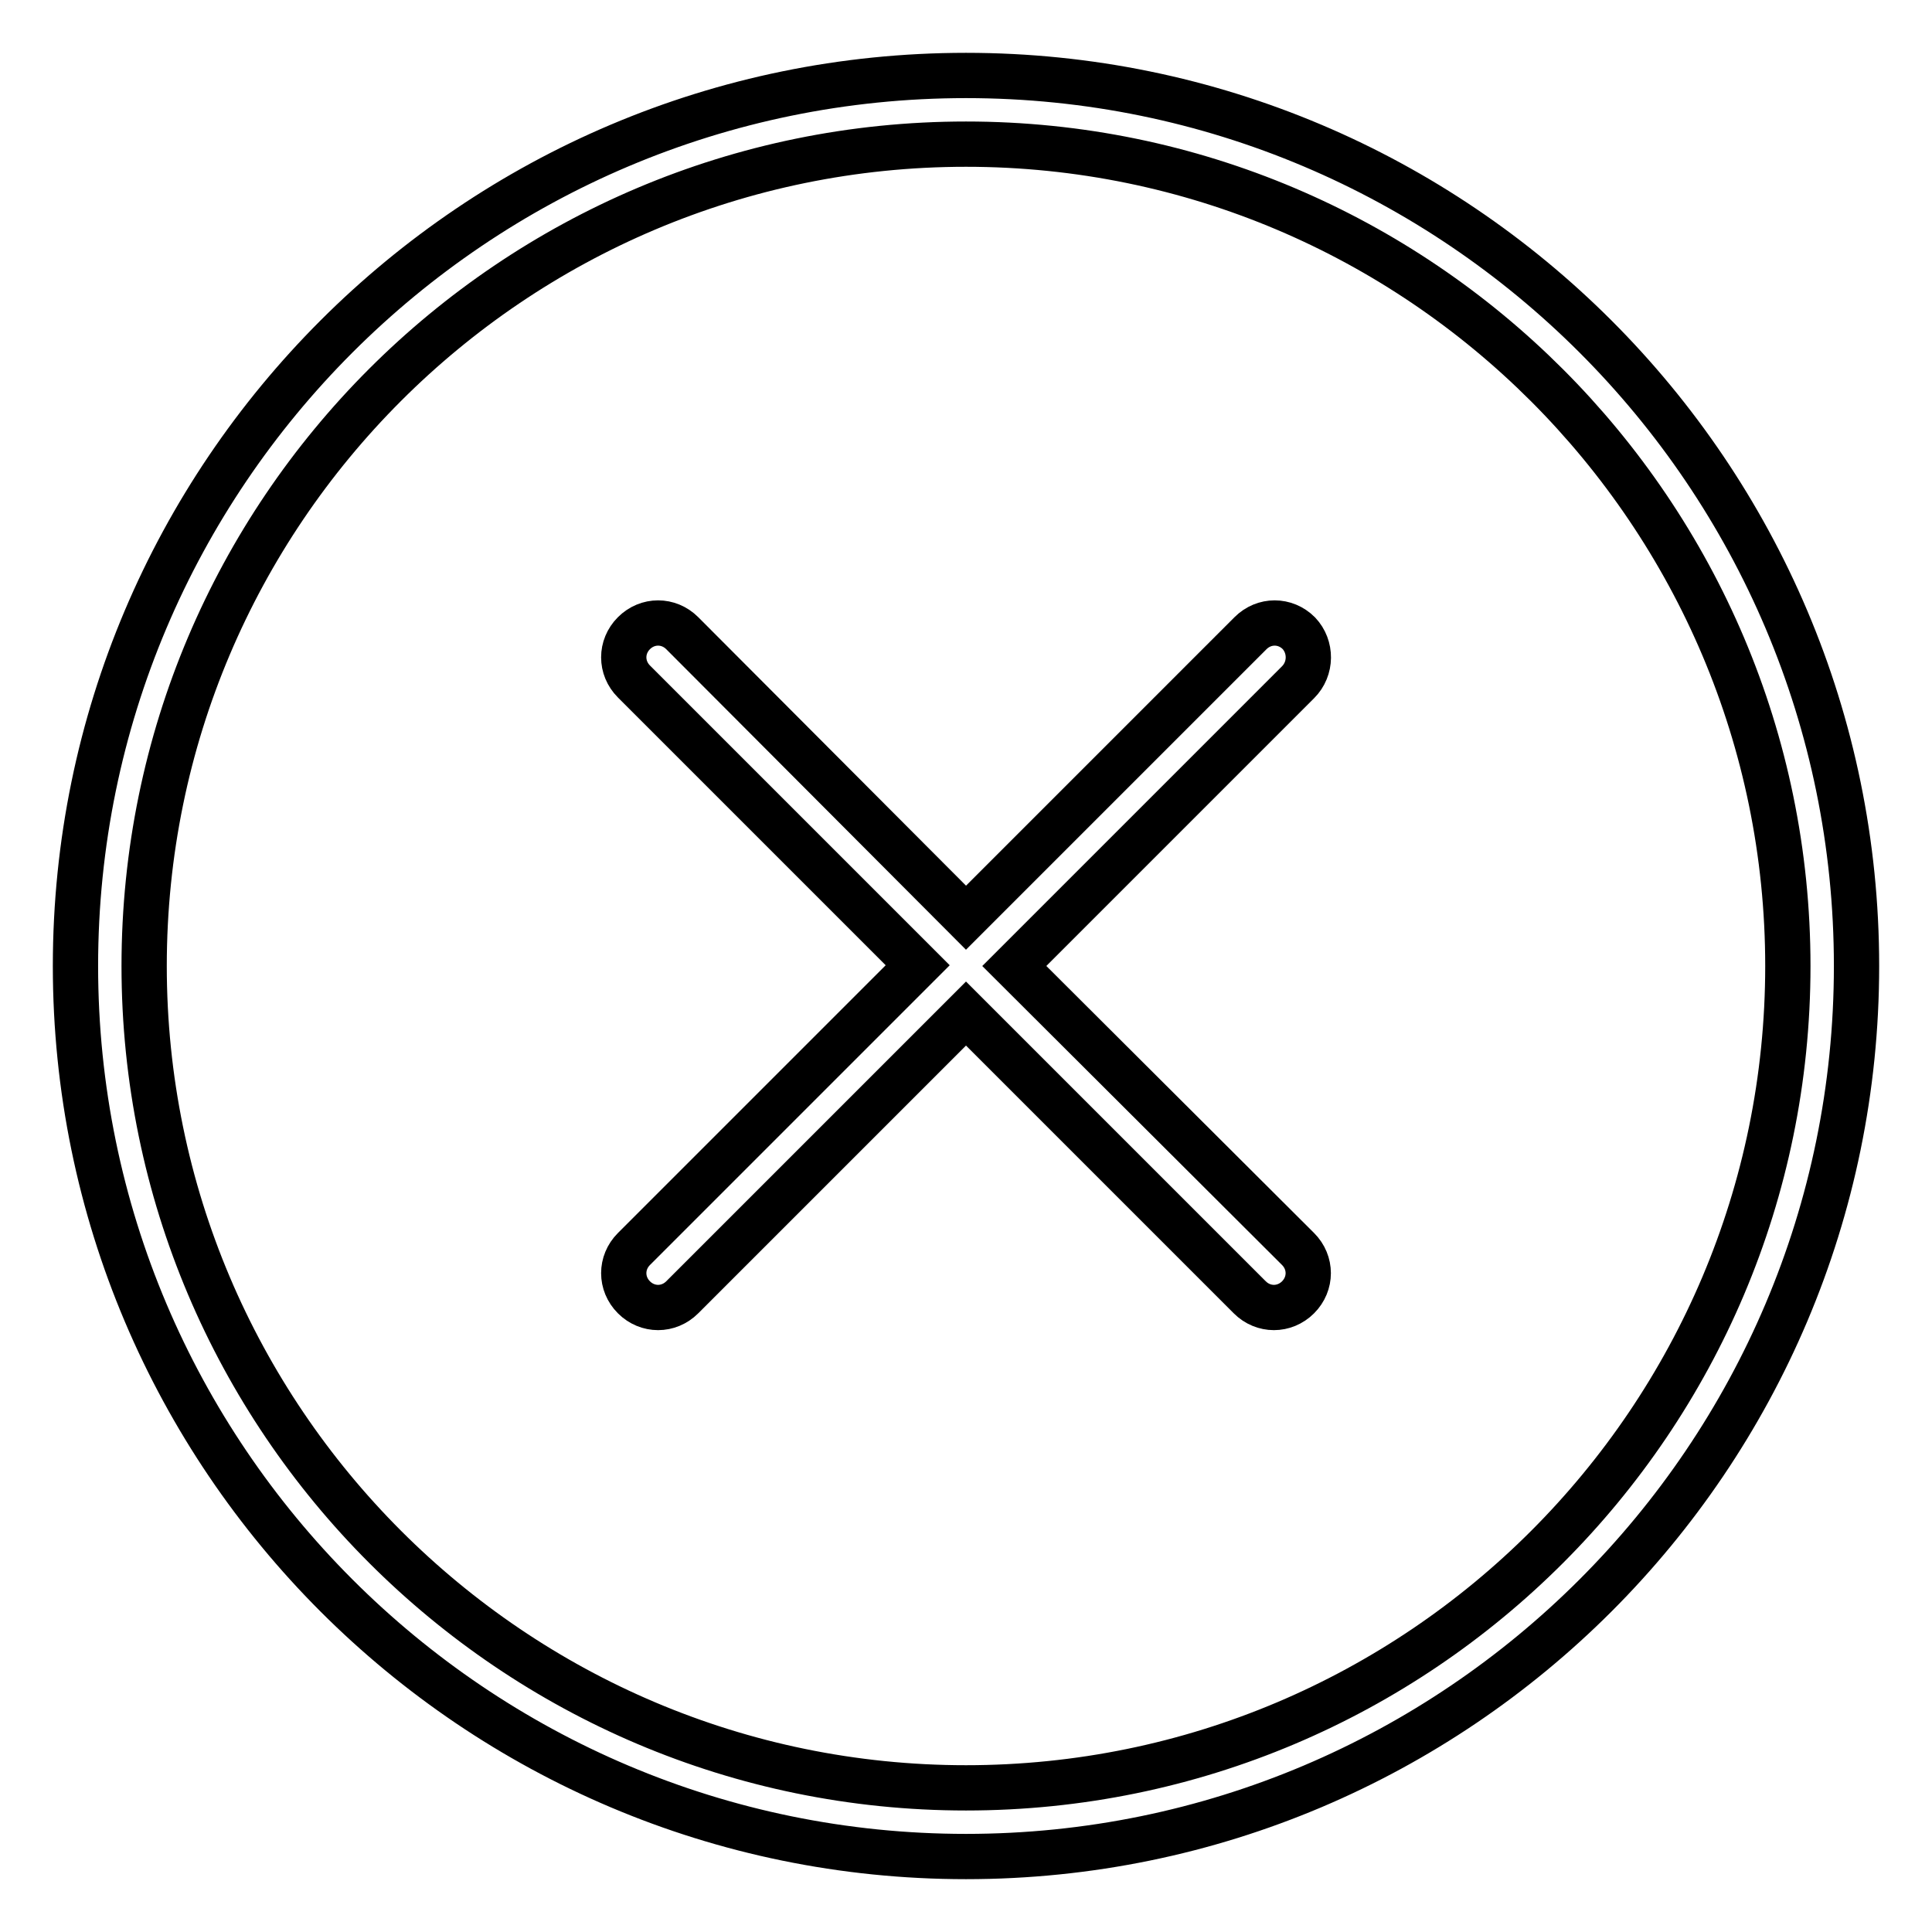 <?xml version="1.0" encoding="utf-8"?>
<!-- Svg Vector Icons : http://www.onlinewebfonts.com/icon -->
<!DOCTYPE svg PUBLIC "-//W3C//DTD SVG 1.1//EN" "http://www.w3.org/Graphics/SVG/1.1/DTD/svg11.dtd">
<svg version="1.1" xmlns="http://www.w3.org/2000/svg" xmlns:xlink="http://www.w3.org/1999/xlink" x="0px" y="0px" viewBox="0 0 256 256" enable-background="new 0 0 256 256" xml:space="preserve">
<g> <path stroke-width="6" fill-opacity="0" stroke="#000000"  d="M128,10C62.9,10,10,62.9,10,128c0,65.1,52.9,118,118,118s118-52.9,118-118C246,62.9,193.1,10,128,10z  M128,236.9c-60.1,0-108.9-48.9-108.9-108.9C19.1,67.9,67.9,19.1,128,19.1c60.1,0,108.9,48.9,108.9,108.9 C236.9,188.1,188.1,236.9,128,236.9z"/> <path stroke-width="6" fill-opacity="0" stroke="#000000"  d="M172.1,83.9c-1.8-1.8-4.6-1.8-6.4,0c0,0,0,0,0,0L128,121.6L90.4,83.9c-1.8-1.8-4.6-1.8-6.4,0 s-1.8,4.6,0,6.4l37.6,37.6l-37.6,37.6c-1.8,1.8-1.8,4.6,0,6.4c1.8,1.8,4.6,1.8,6.4,0l37.6-37.6l37.6,37.6c1.8,1.8,4.6,1.8,6.4,0 c0,0,0,0,0,0c1.8-1.8,1.8-4.6,0-6.4c0,0,0,0,0,0L134.4,128l37.6-37.6C173.8,88.6,173.8,85.7,172.1,83.9 C172.1,83.9,172.1,83.9,172.1,83.9L172.1,83.9z"/></g>
</svg>